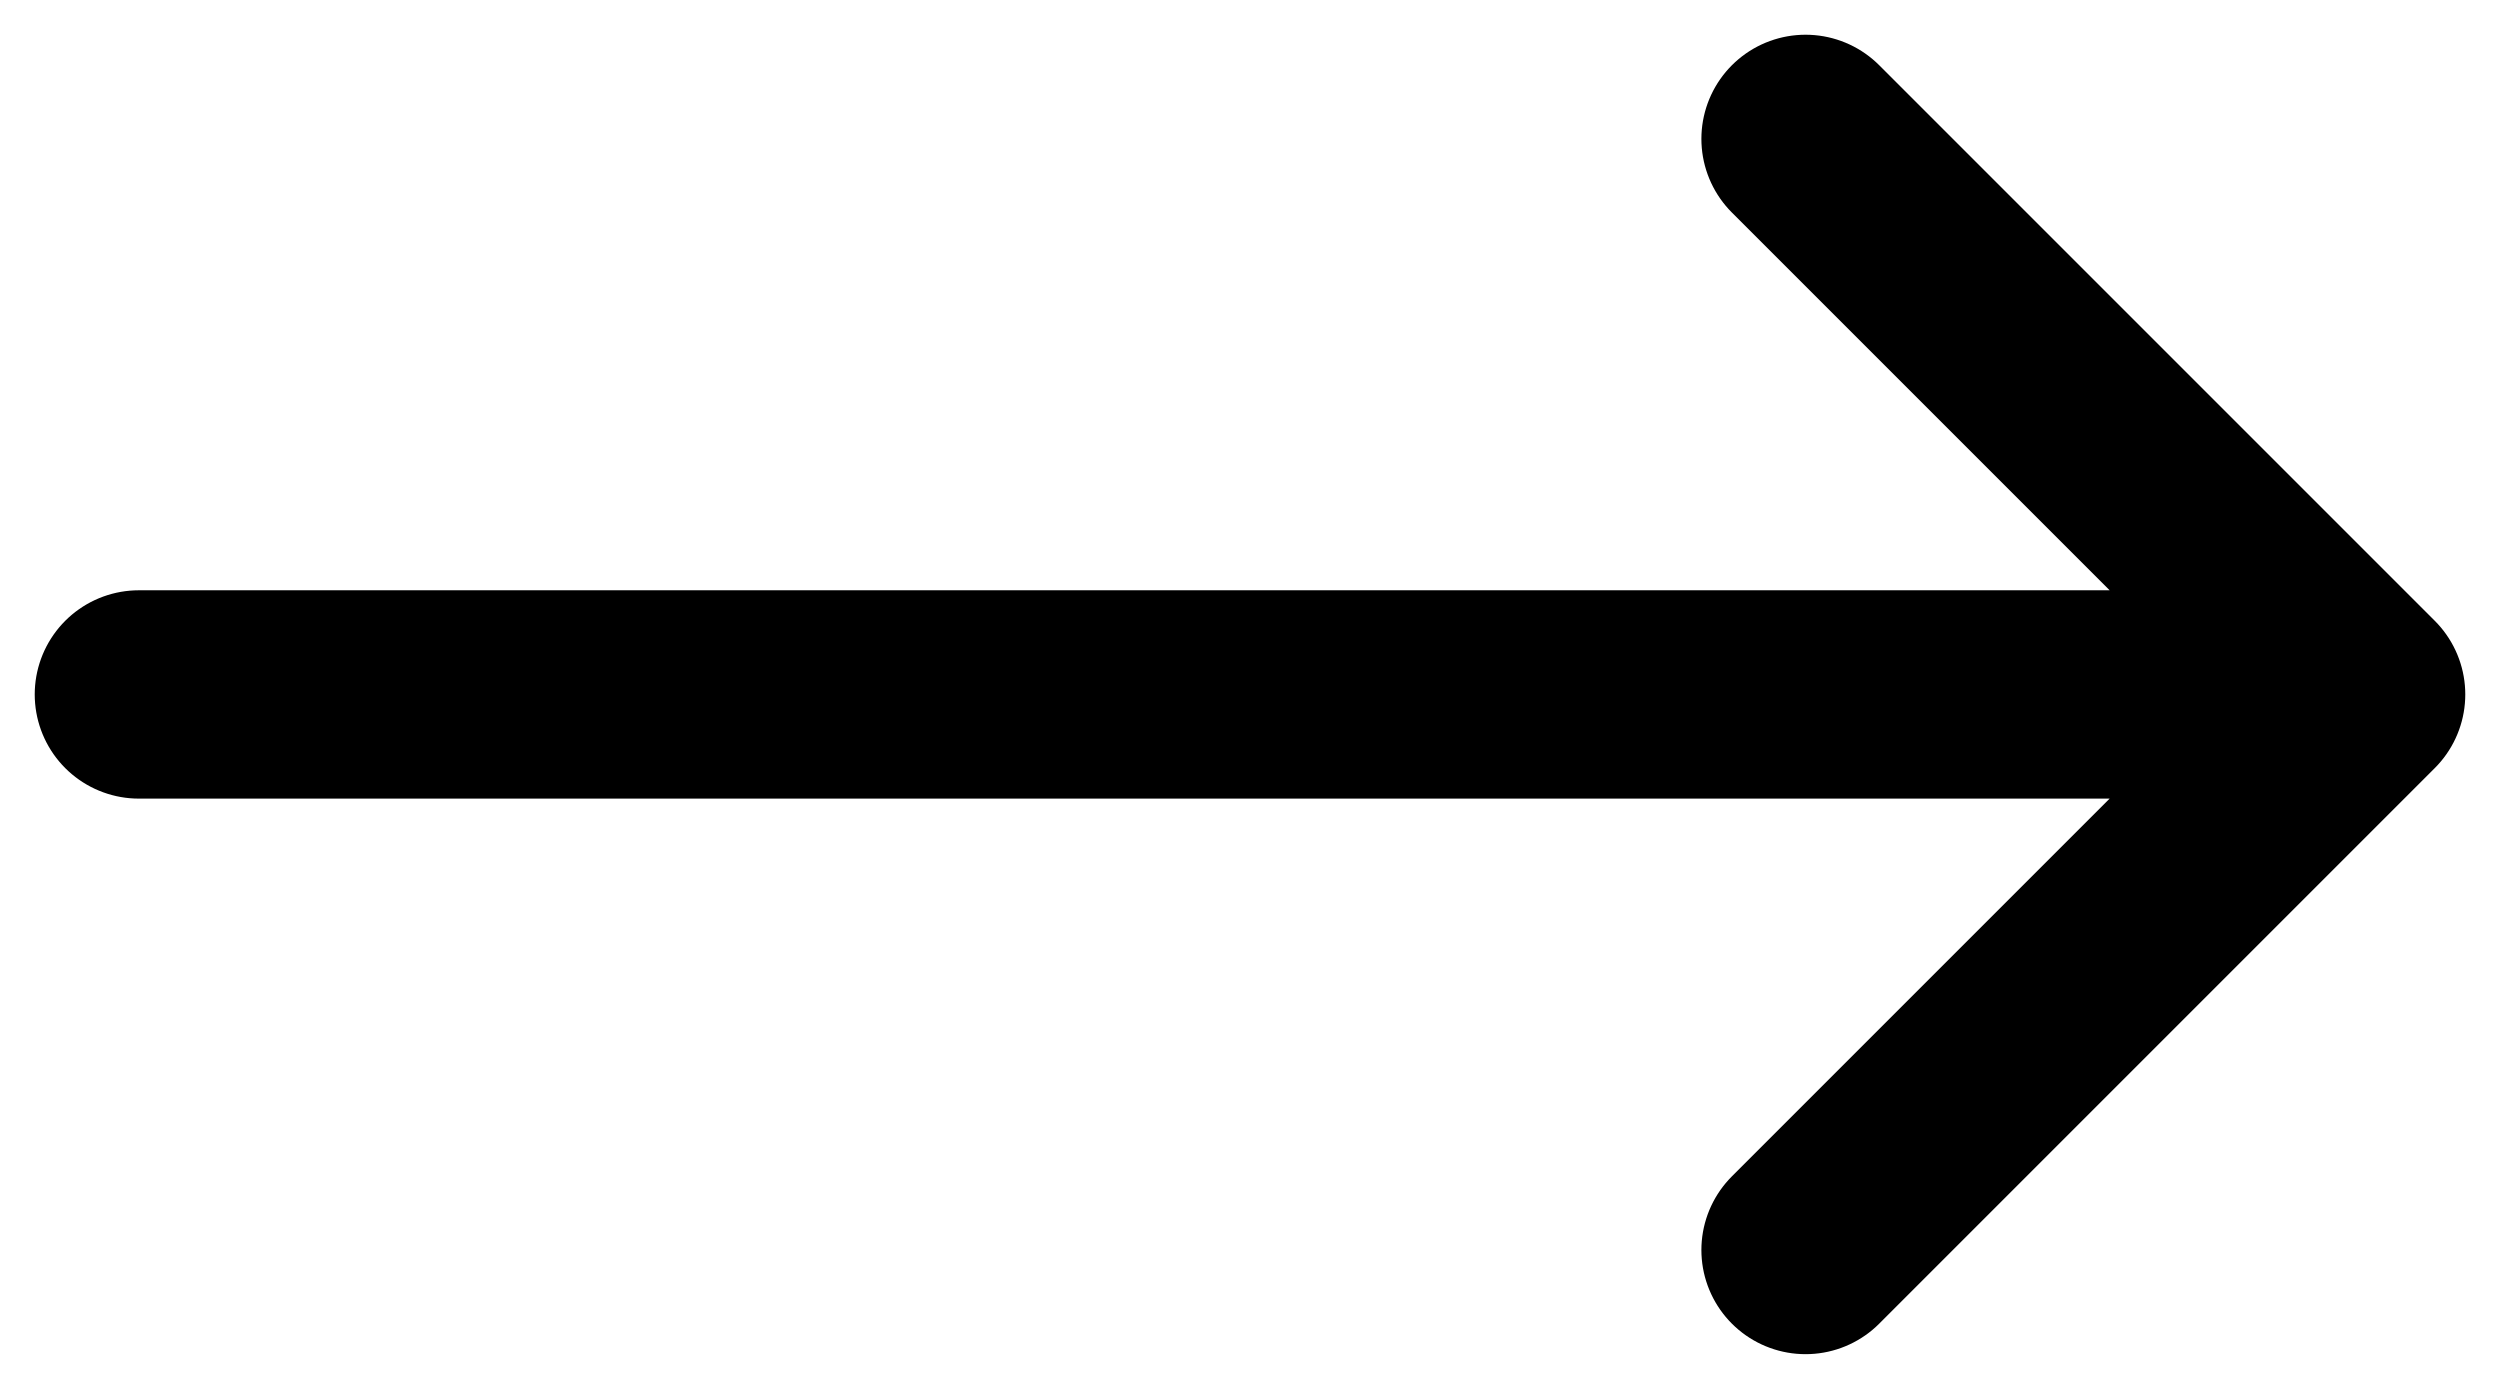 <?xml version="1.0" encoding="UTF-8"?> <svg xmlns="http://www.w3.org/2000/svg" width="18" height="10" viewBox="0 0 18 10" fill="none"><path d="M13 1L17 5M17 5L13 9M17 5H1" stroke="black" stroke-width="1.5" stroke-linecap="round" stroke-linejoin="round"></path></svg> 